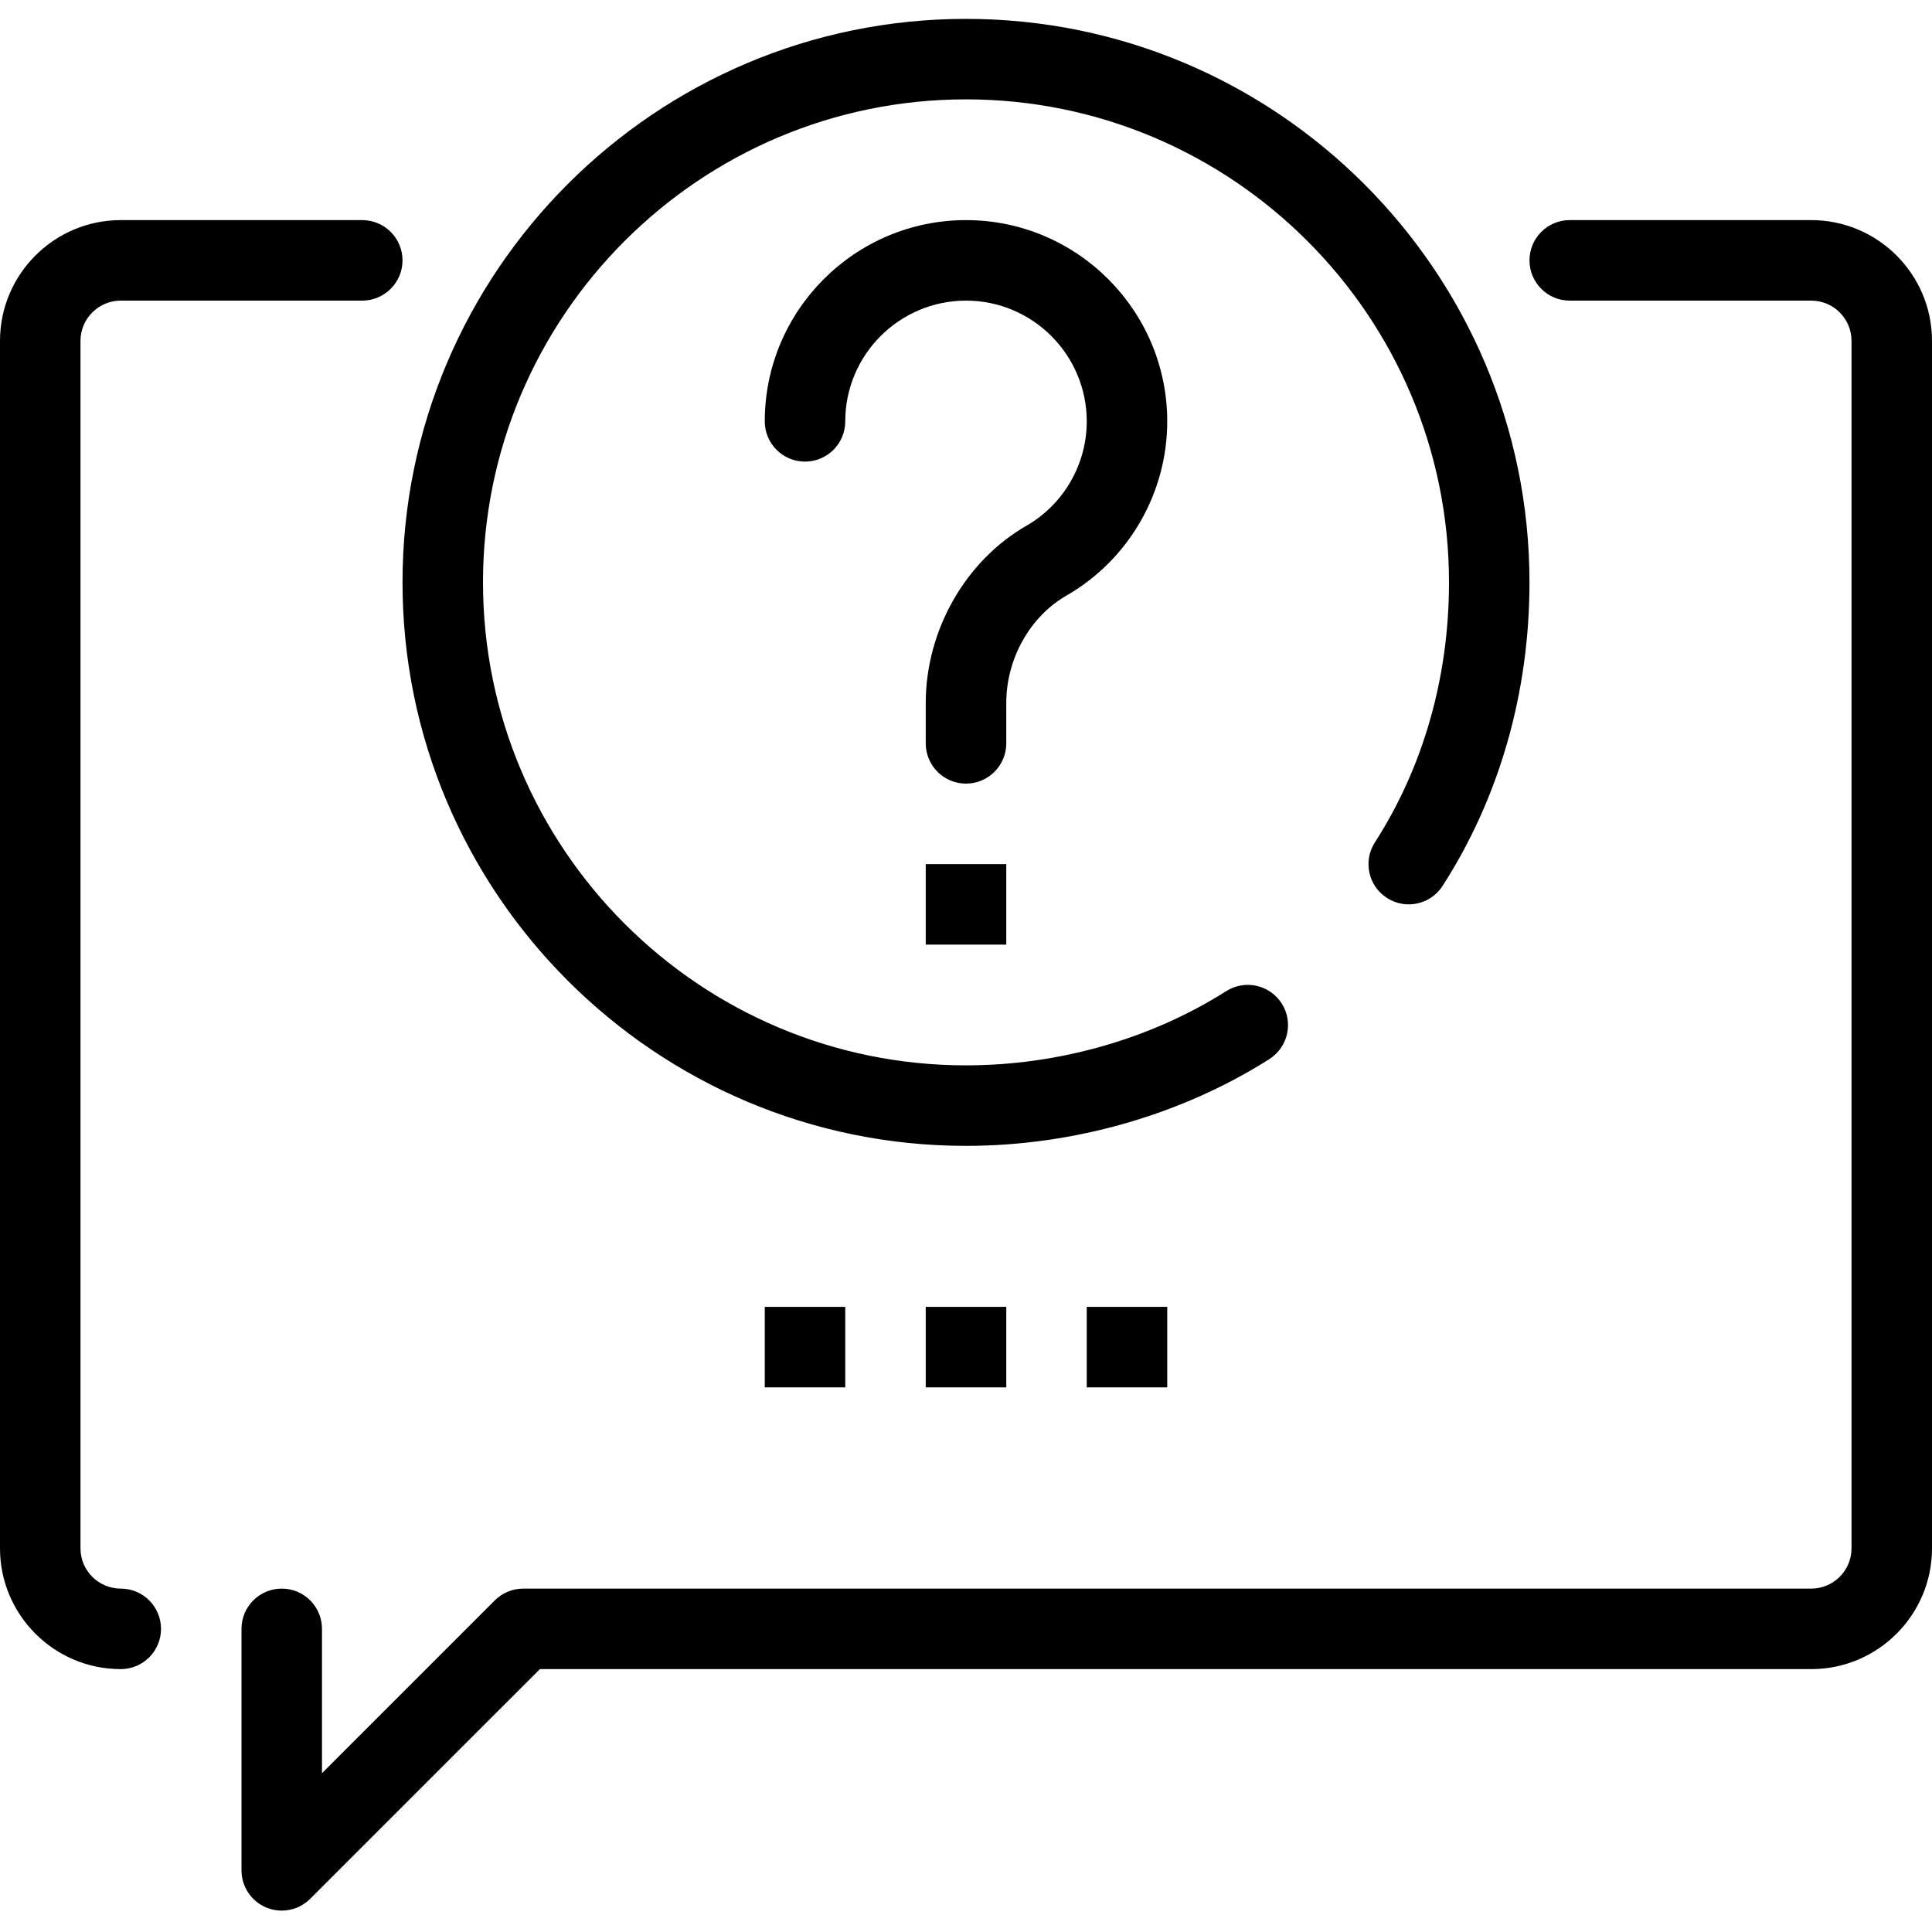 <svg width="100" height="100" viewBox="0 0 100 100" fill="none" xmlns="http://www.w3.org/2000/svg">
<g clip-path="url(#clip0_12_118)">
<path d="M14.584 98.893C14.314 98.893 14.043 98.843 13.786 98.735C13.008 98.413 12.5 97.651 12.5 96.81V84.31C12.5 83.158 13.433 82.226 14.584 82.226C15.733 82.226 16.666 83.158 16.666 84.31V91.781L25.61 82.837C26 82.445 26.531 82.226 27.084 82.226H93.75C94.9 82.226 95.834 81.293 95.834 80.143V17.643C95.834 16.495 94.9 15.56 93.75 15.56H81.25C80.098 15.56 79.166 14.626 79.166 13.476C79.166 12.326 80.098 11.393 81.25 11.393H93.75C97.196 11.393 100 14.197 100 17.643V80.143C100 83.589 97.196 86.393 93.75 86.393H27.946L16.056 98.282C15.659 98.68 15.125 98.893 14.584 98.893Z" fill="black"/>
<path d="M6.25 86.393C2.804 86.393 0 83.589 0 80.143V17.643C0 14.197 2.804 11.393 6.25 11.393H18.75C19.9 11.393 20.834 12.326 20.834 13.476C20.834 14.626 19.9 15.56 18.75 15.56H6.25C5.102 15.56 4.166 16.495 4.166 17.643V80.143C4.166 81.293 5.102 82.226 6.25 82.226C7.4 82.226 8.334 83.158 8.334 84.31C8.334 85.462 7.4 86.393 6.25 86.393Z" fill="black"/>
<path d="M50 59.31C33.916 59.31 20.834 46.227 20.834 30.143C20.834 14.06 33.916 0.977 50 0.977C66.083 0.977 79.166 14.06 79.166 30.143C79.166 35.847 77.611 41.28 74.669 45.853C74.046 46.822 72.754 47.102 71.79 46.478C70.82 45.856 70.541 44.568 71.165 43.6C73.673 39.7 75 35.047 75 30.143C75 16.358 63.785 5.143 50 5.143C36.214 5.143 25 16.358 25 30.143C25 43.928 36.214 55.143 50 55.143C54.781 55.143 59.564 53.779 63.467 51.302C64.438 50.685 65.723 50.971 66.344 51.943C66.96 52.914 66.671 54.202 65.7 54.82C61.137 57.714 55.562 59.31 50 59.31Z" fill="black"/>
<path d="M50 40.56C48.85 40.56 47.916 39.626 47.916 38.476V36.393C47.916 32.634 49.962 29.032 53.129 27.211C55.054 26.105 56.25 24.035 56.25 21.81C56.25 18.364 53.446 15.56 50 15.56C46.554 15.56 43.75 18.364 43.75 21.81C43.75 22.959 42.817 23.893 41.666 23.893C40.517 23.893 39.584 22.959 39.584 21.81C39.584 16.066 44.257 11.393 50 11.393C55.743 11.393 60.416 16.066 60.416 21.81C60.416 25.522 58.419 28.976 55.204 30.824C53.308 31.913 52.084 34.099 52.084 36.393V38.476C52.084 39.626 51.15 40.56 50 40.56Z" fill="black"/>
<path d="M47.916 44.727H52.084V48.893H47.916V44.727Z" fill="black"/>
<path d="M56.25 67.643H60.416V71.81H56.25V67.643Z" fill="black"/>
<path d="M47.916 67.643H52.084V71.81H47.916V67.643Z" fill="black"/>
<path d="M39.584 67.643H43.75V71.81H39.584V67.643Z" fill="black"/>
</g>
<defs>
<clipPath id="clip0_12_118">
<rect width="100" height="100" fill="white"/>
</clipPath>
</defs>
</svg>
